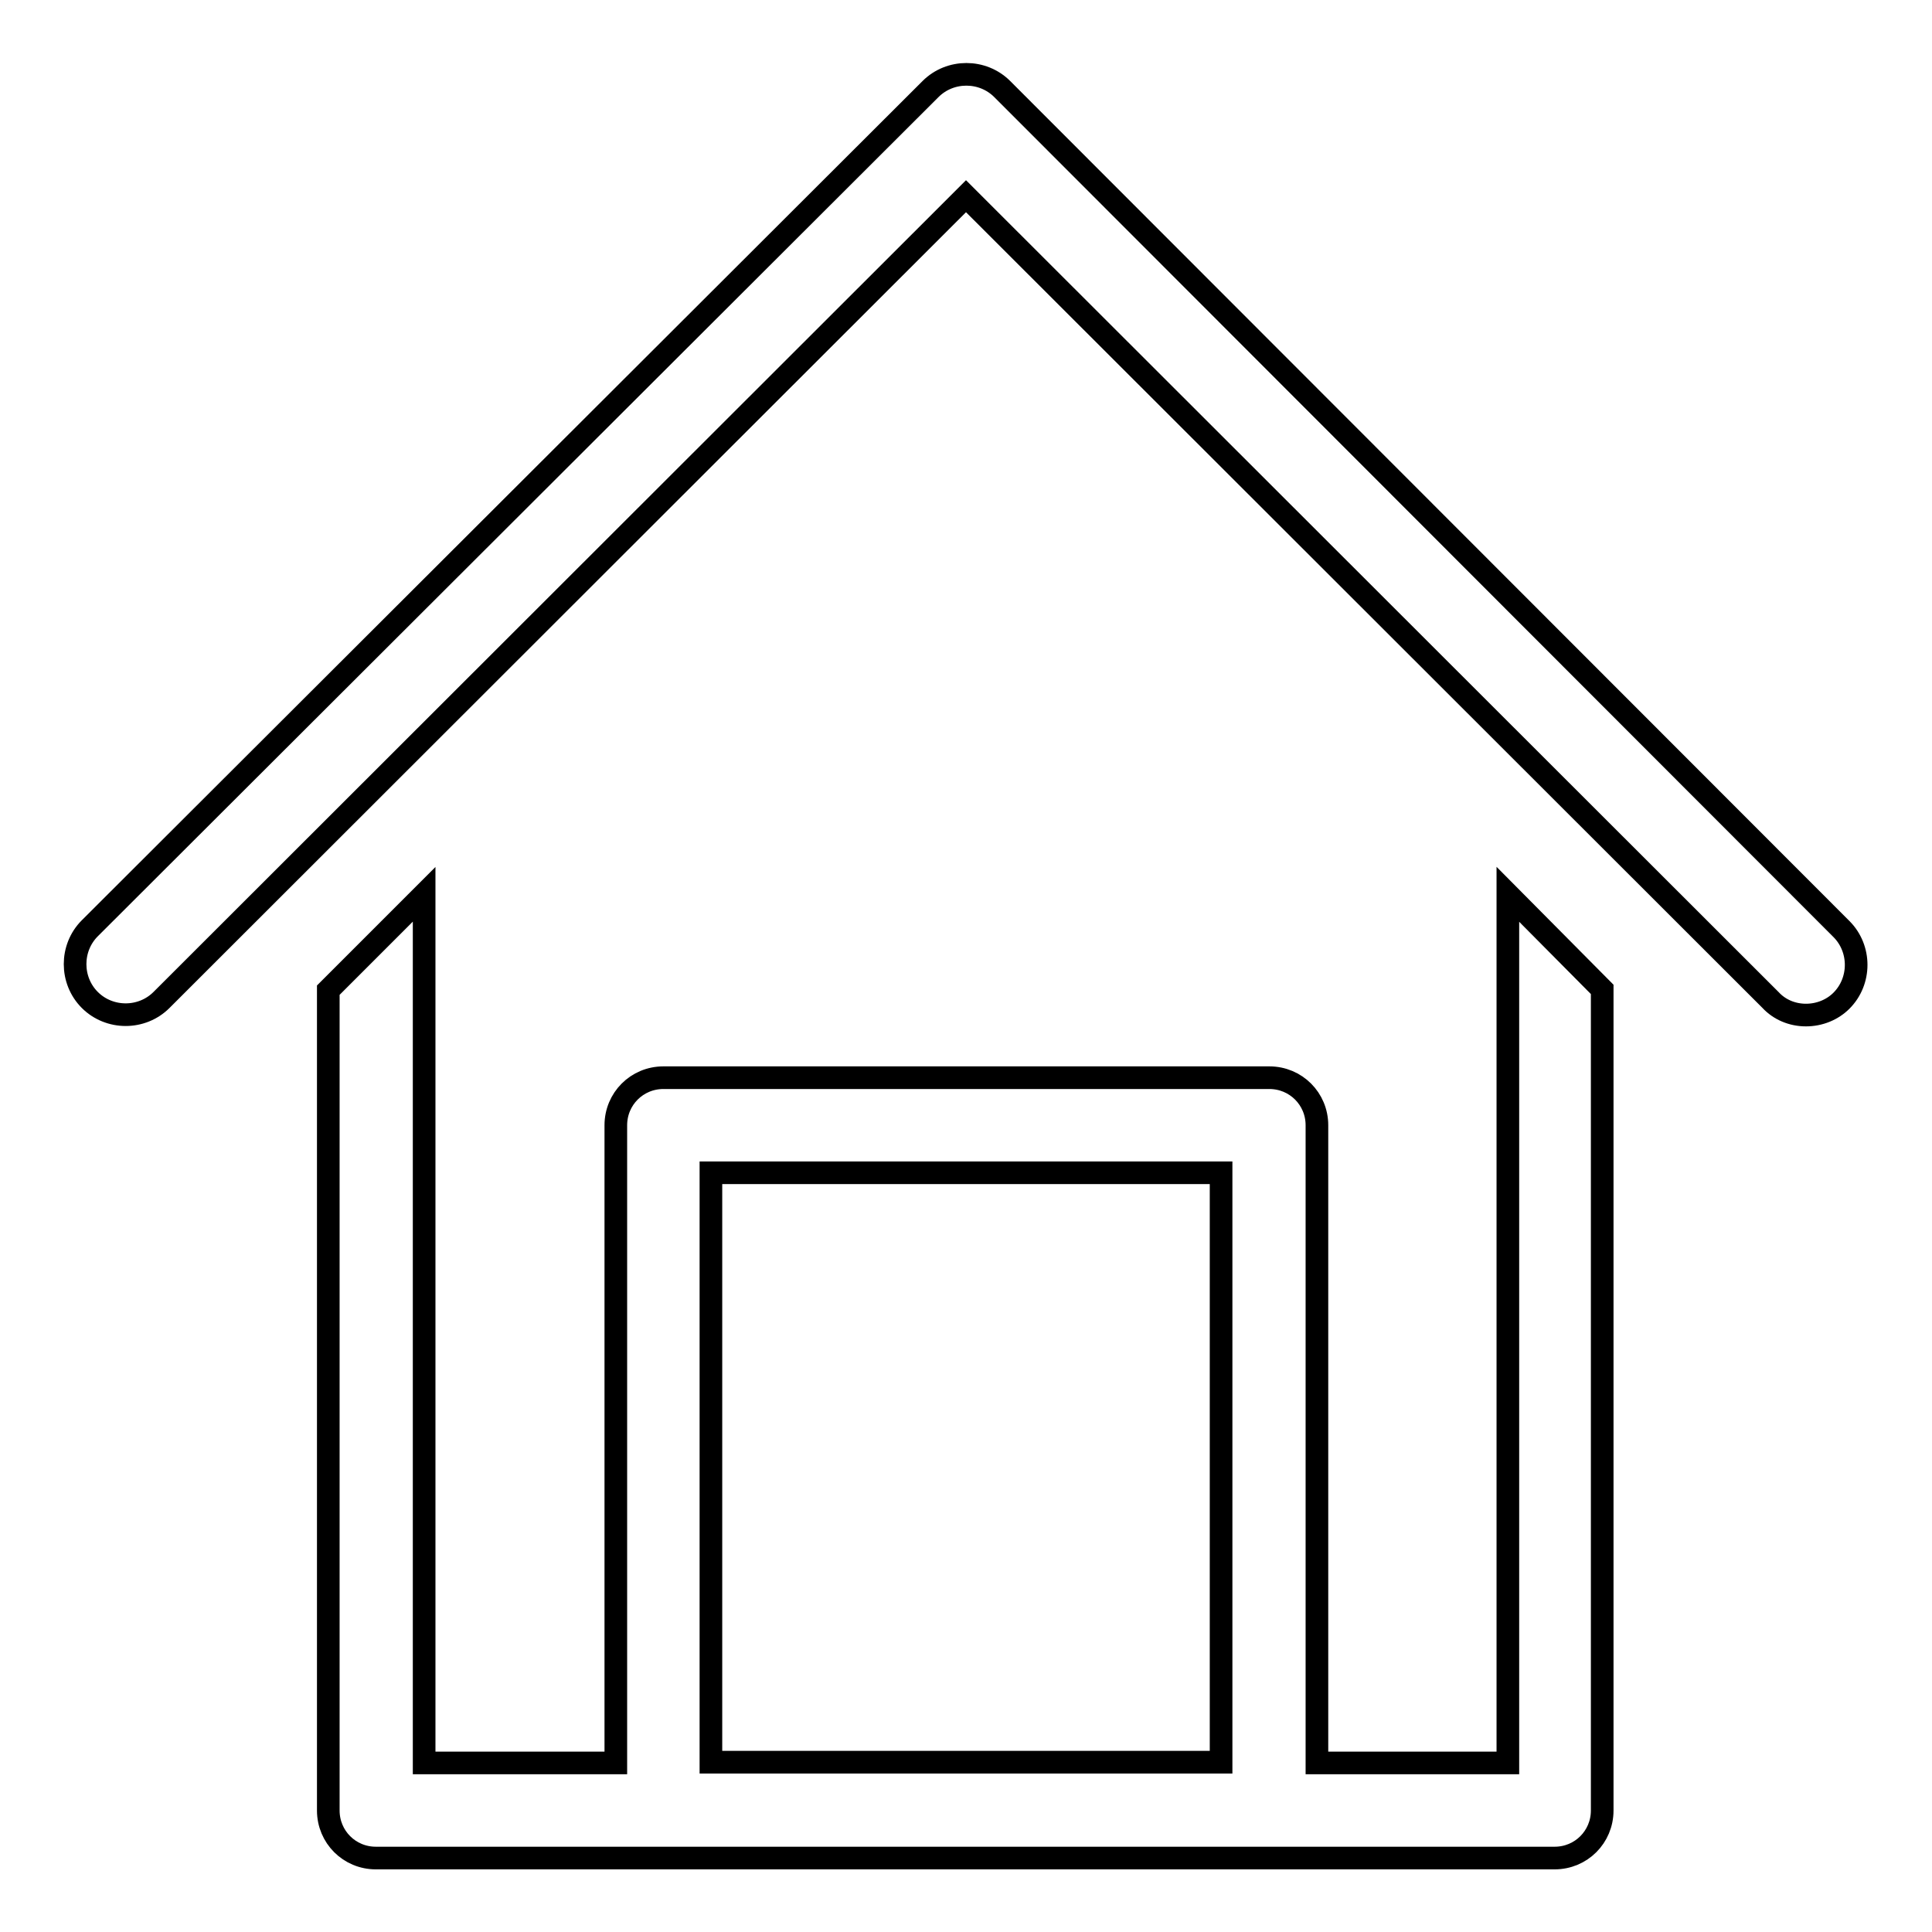 <?xml version="1.0" encoding="utf-8"?>
<!-- Svg Vector Icons : http://www.onlinewebfonts.com/icon -->
<!DOCTYPE svg PUBLIC "-//W3C//DTD SVG 1.1//EN" "http://www.w3.org/Graphics/SVG/1.1/DTD/svg11.dtd">
<svg version="1.1" xmlns="http://www.w3.org/2000/svg" xmlns:xlink="http://www.w3.org/1999/xlink" x="0px" y="0px" viewBox="0 0 256 256" enable-background="new 0 0 256 256" xml:space="preserve">
<g> <path stroke-width="3" fill-opacity="0" stroke="#000000"  d="M239.3,134.5c-1.8,0-3.5-0.7-4.7-2L128,26L21.4,132.5c-2.6,2.6-6.9,2.6-9.5,0c-2.6-2.6-2.6-6.9,0-9.5 L123.3,11.8c2.6-2.6,6.9-2.6,9.5,0c0,0,0,0,0,0L244,123.1c2.6,2.6,2.6,6.9,0,9.5C242.8,133.8,241.1,134.5,239.3,134.5z"/> <path stroke-width="3" fill-opacity="0" stroke="#000000"  d="M199.8,118.5v115.1h-25.3v-84.5c0-3.5-2.8-6.3-6.3-6.3l0,0H87.9c-3.5,0-6.3,2.8-6.3,6.3l0,0v84.5H56.2 V118.5l-12.7,12.7v108.7c0,3.5,2.8,6.3,6.3,6.3l0,0h156.2c3.5,0,6.3-2.8,6.3-6.3l0,0V131.1L199.8,118.5L199.8,118.5z M94.2,233.5 v-78.1h67.6v78.1H94.2L94.2,233.5z"/></g>
</svg>